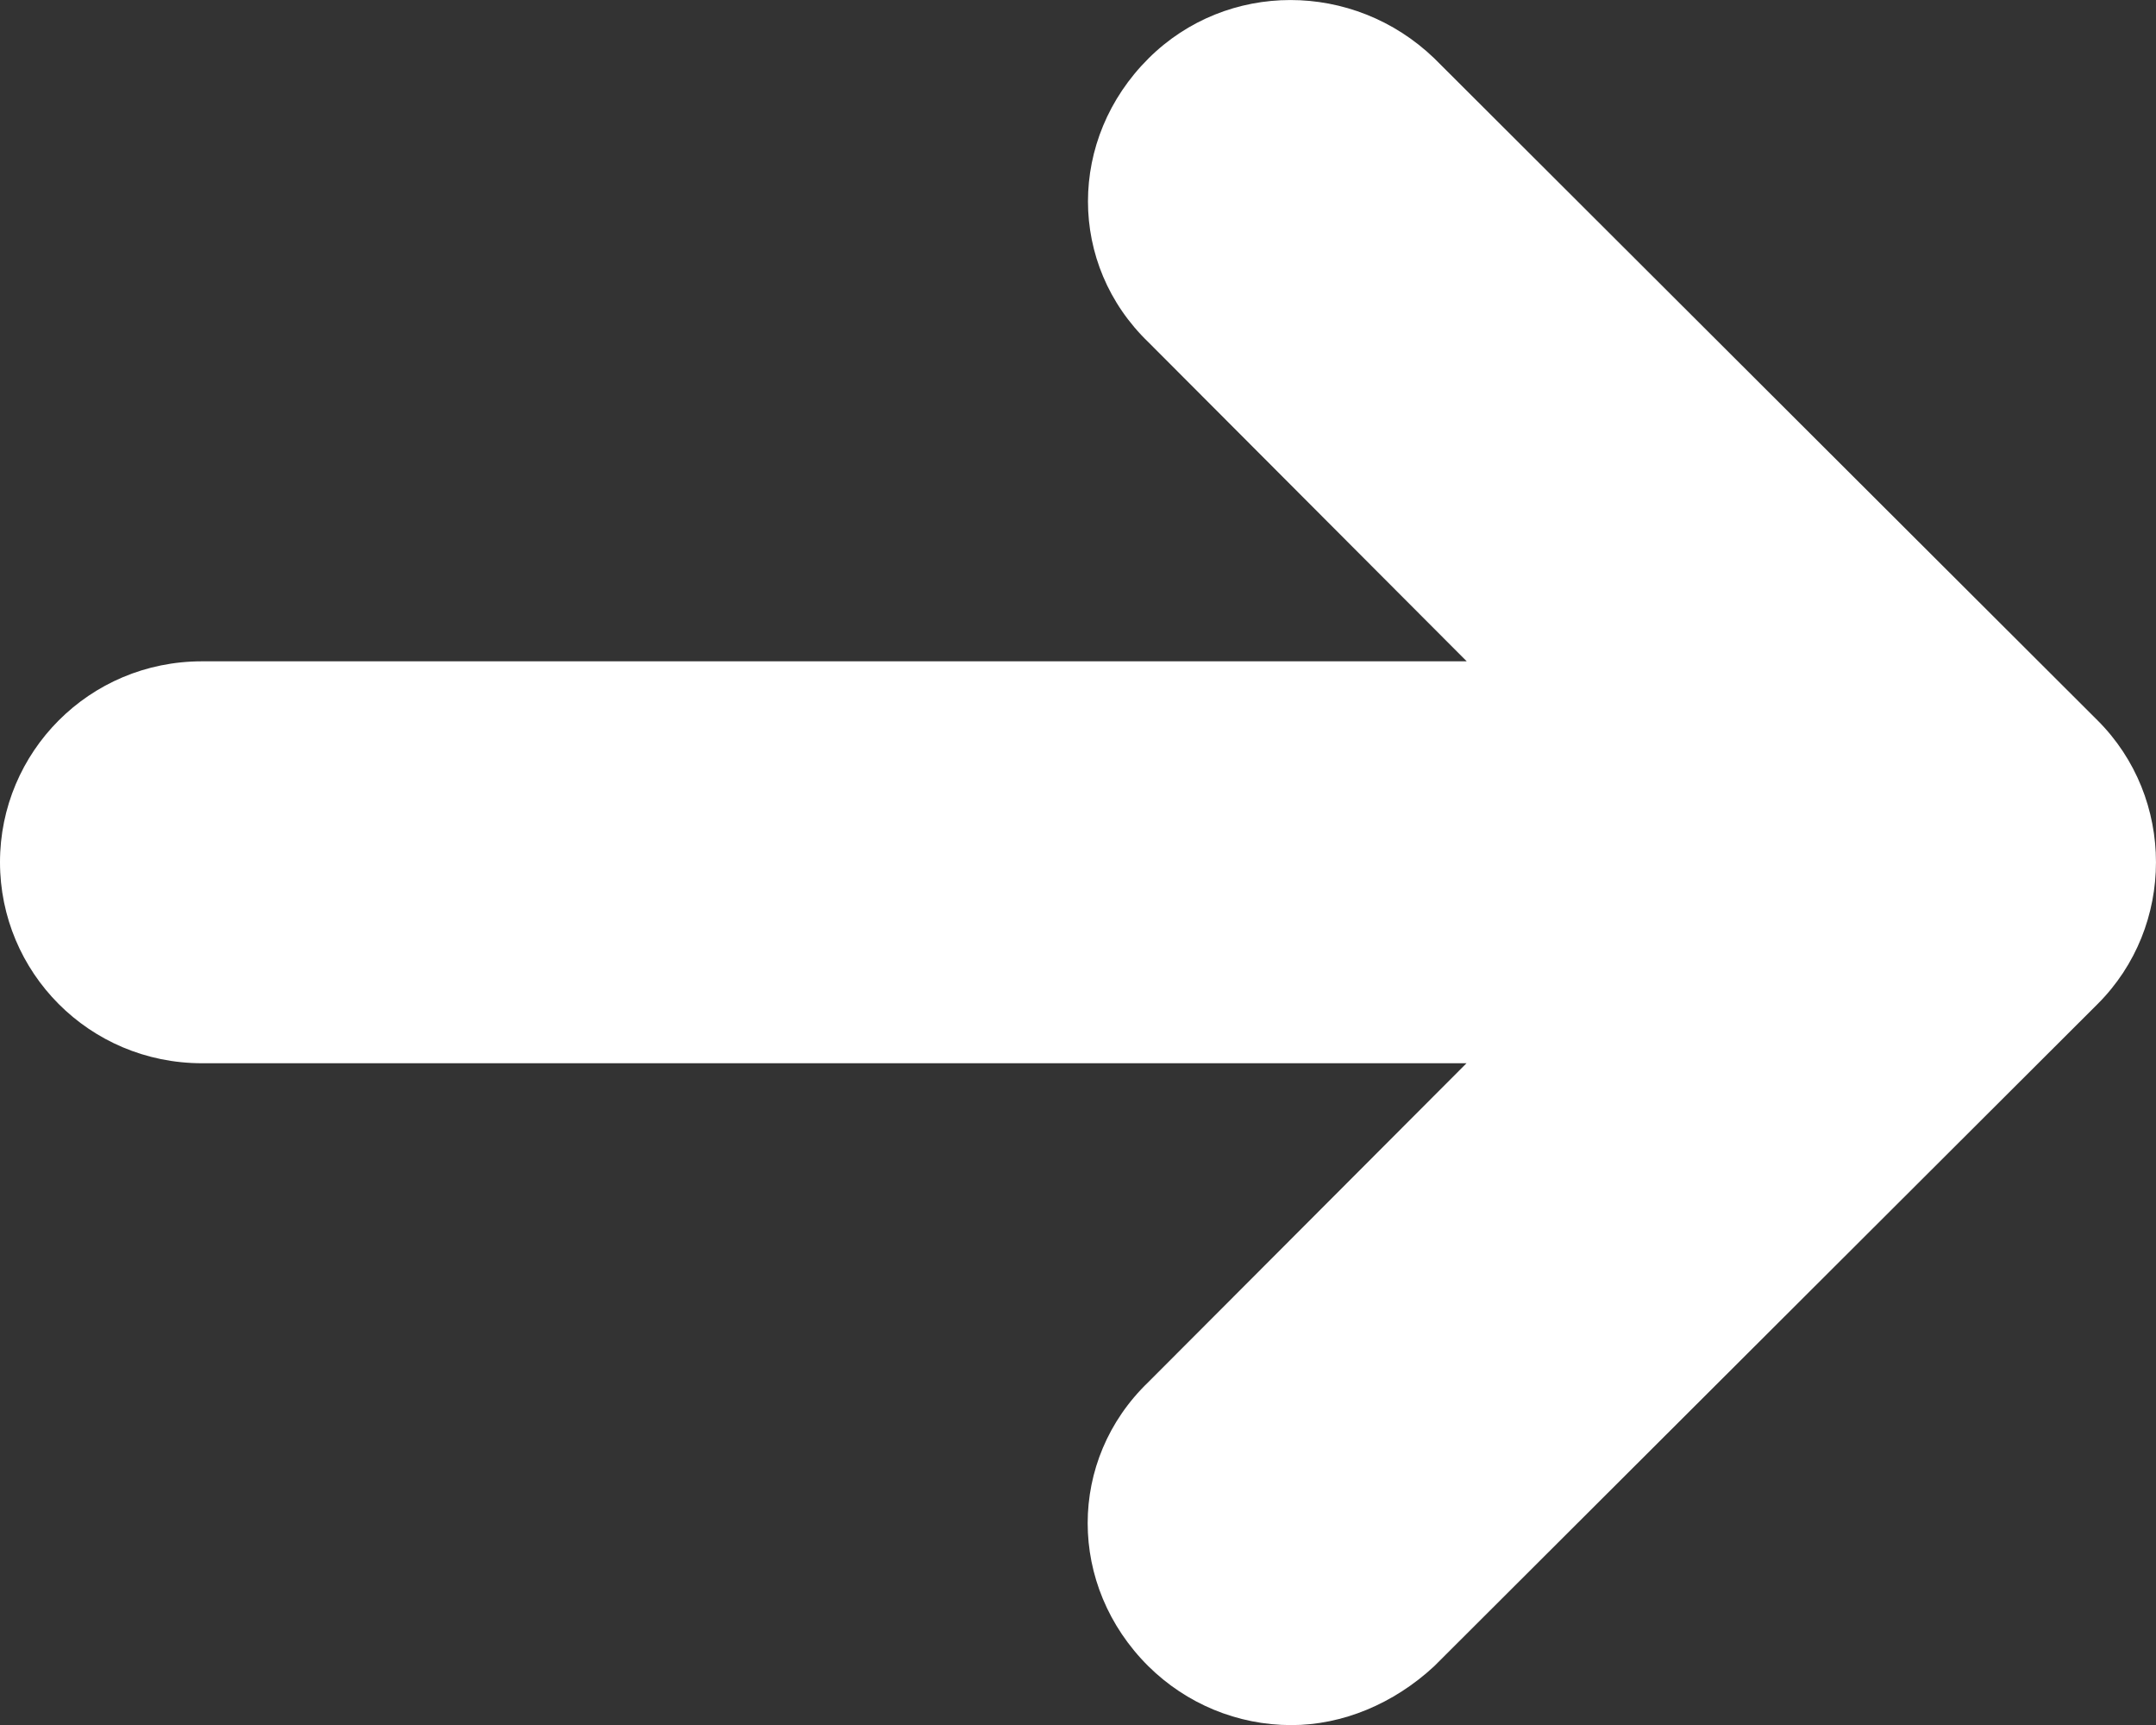 <?xml version="1.0" encoding="utf-8"?>
<!-- Generator: Adobe Illustrator 16.0.0, SVG Export Plug-In . SVG Version: 6.00 Build 0)  -->
<!DOCTYPE svg PUBLIC "-//W3C//DTD SVG 1.1//EN" "http://www.w3.org/Graphics/SVG/1.1/DTD/svg11.dtd">
<svg version="1.1" id="Layer_1" xmlns="http://www.w3.org/2000/svg" xmlns:xlink="http://www.w3.org/1999/xlink" x="0px" y="0px"
	 width="20px" height="16px" viewBox="0 -0.5 20 16" enable-background="new 0 -0.5 20 16" xml:space="preserve">
<rect x="0" y="-0.5" width="20" height="16" fill="#333333" stroke="none"/>
<path fill="#FFFFFF" d="M13.305,0.041c-0.75-0.721-1.925-0.721-2.65,0c-0.75,0.746-0.75,1.914,0,2.635l2.951,2.958H1.875
	C0.825,5.633,0,6.478,0,7.497c0,1.02,0.825,1.865,1.875,1.865h11.729l-2.951,2.957c-0.751,0.721-0.751,1.89,0,2.636
	c0.352,0.348,0.826,0.546,1.326,0.546c0.475,0,0.95-0.198,1.325-0.546l6.152-6.14c0.725-0.721,0.725-1.914,0-2.635L13.305,0.041z"/>
</svg>
